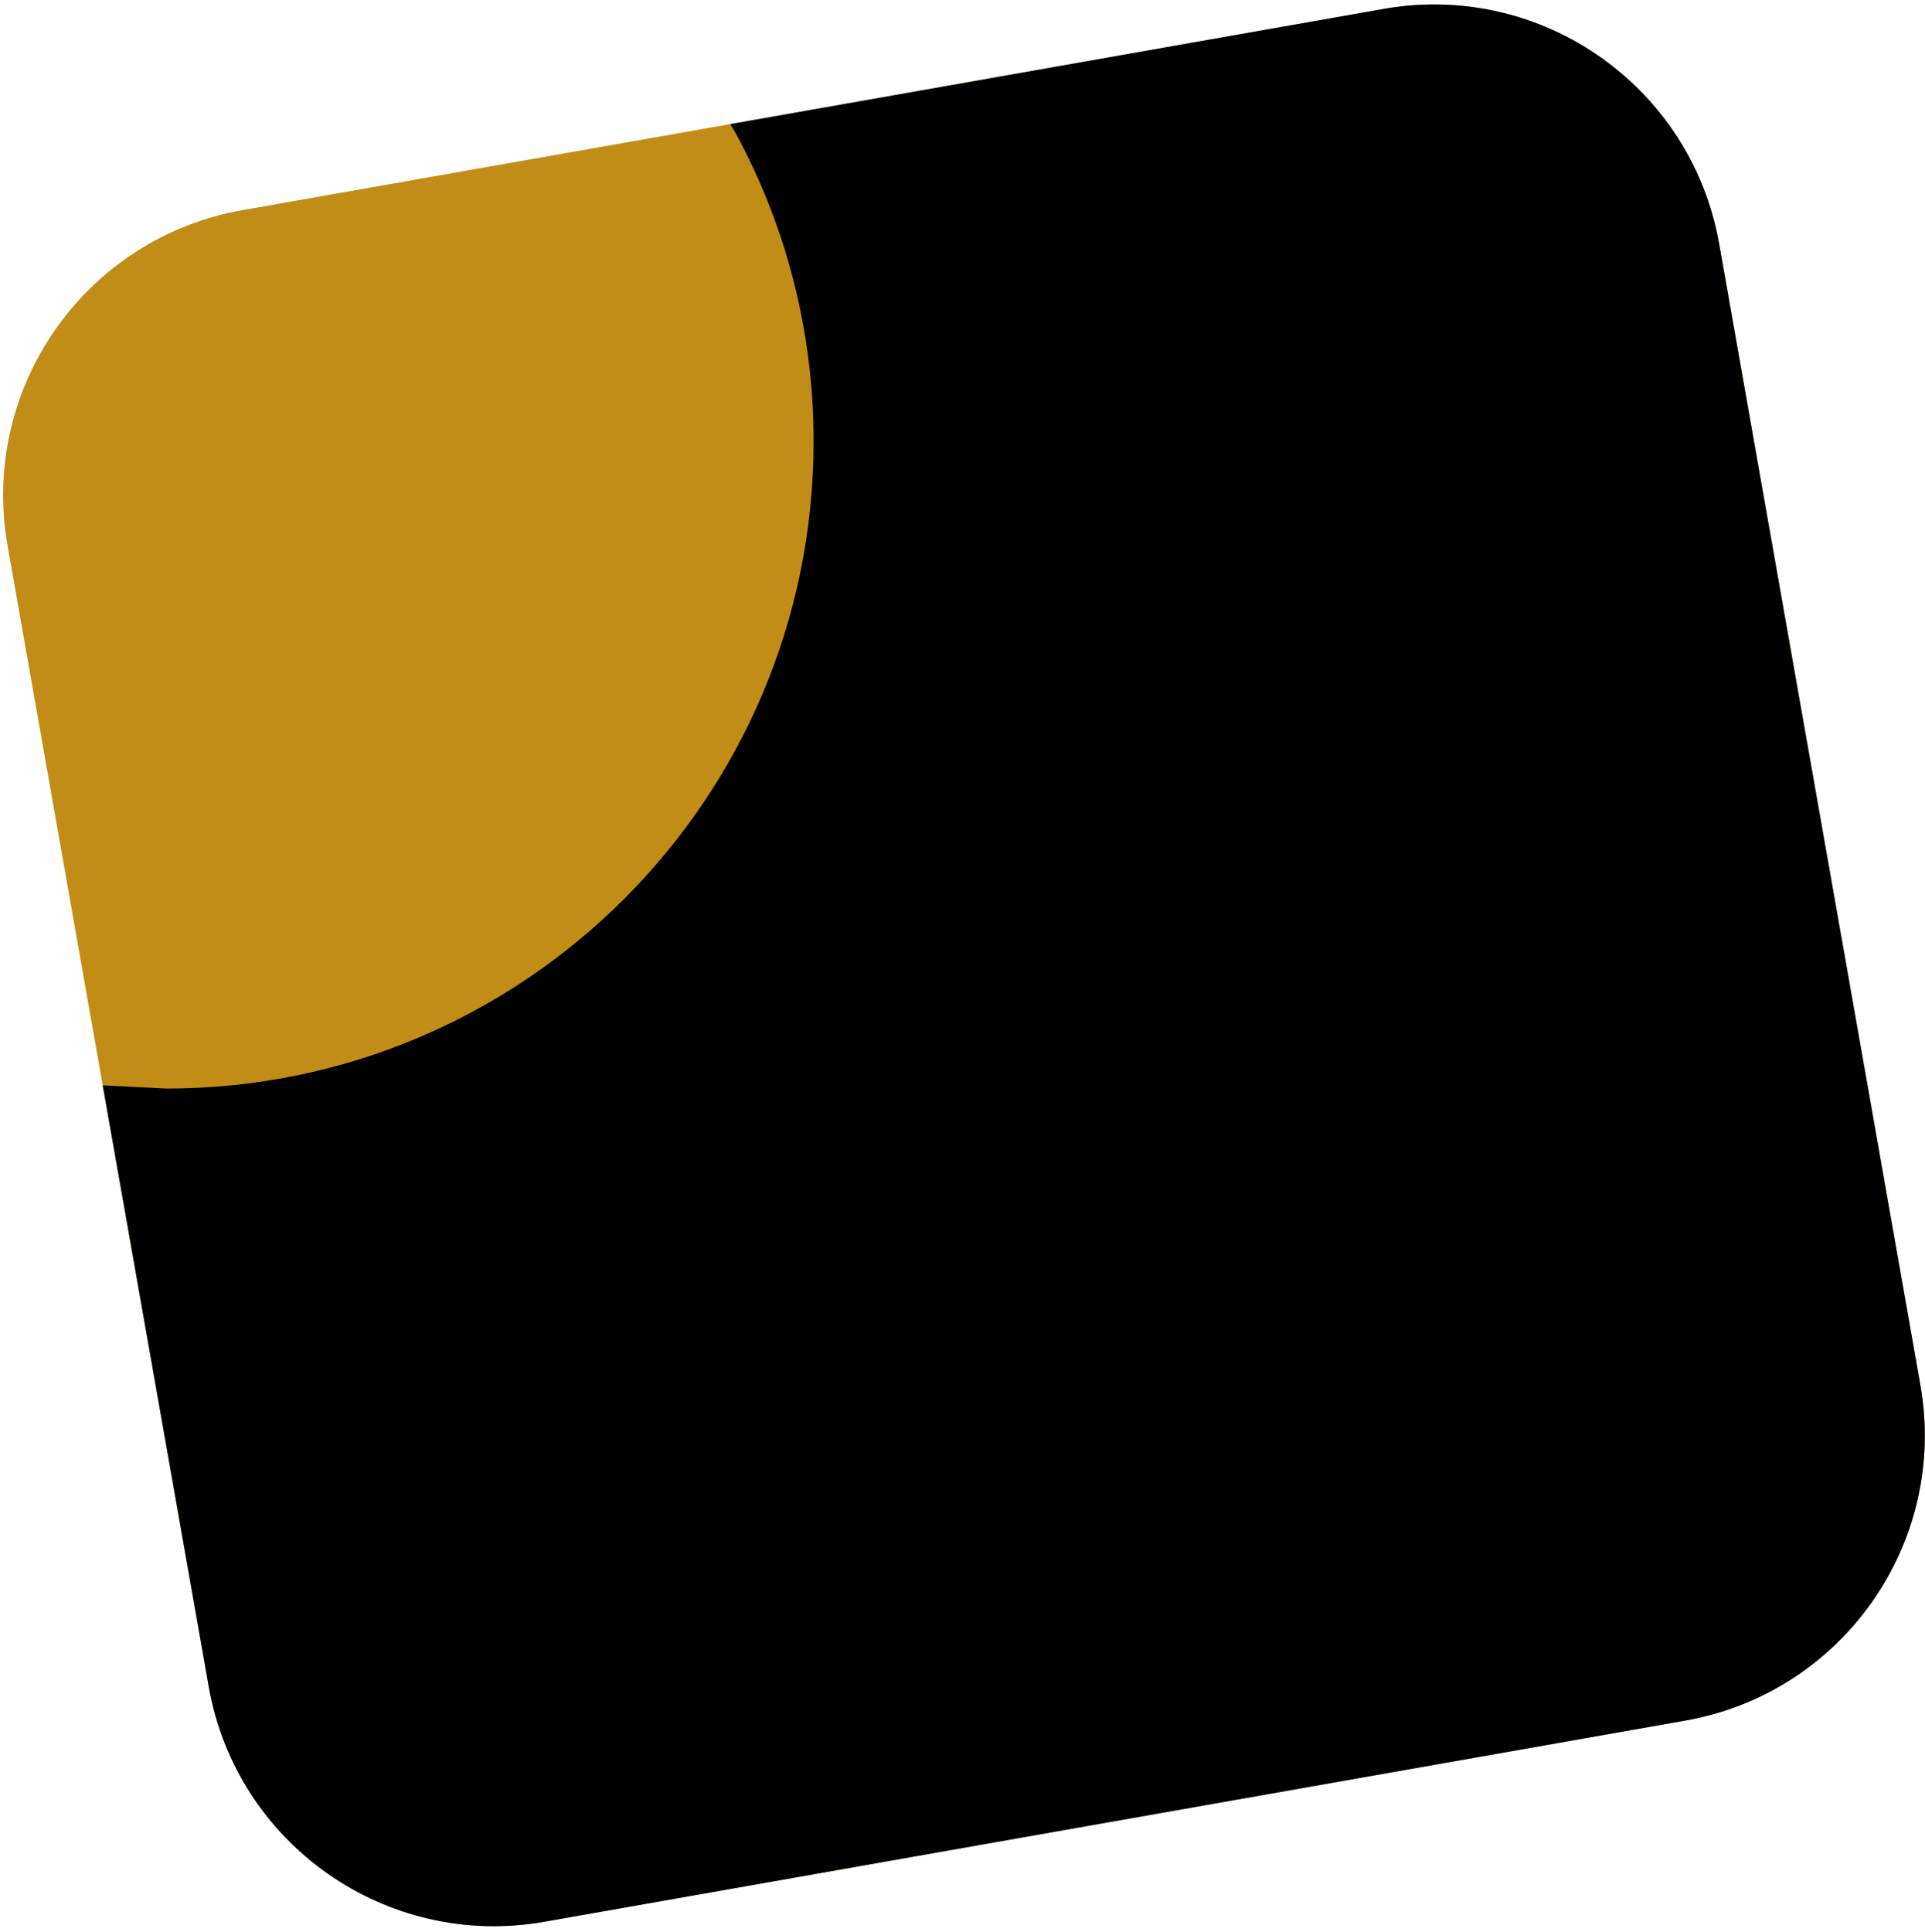 <?xml version="1.0" encoding="utf-8"?>
<svg xmlns="http://www.w3.org/2000/svg" height="1444" overflow="hidden" width="1439">
  <g transform="translate(-169 -256)">
    <g>
      <path d="M1203.28 262.655C1321.06 241.888 1433.37 320.528 1454.14 438.303L1604.54 1291.28C1625.31 1409.05 1546.67 1521.36 1428.89 1542.13L575.916 1692.53C458.141 1713.3 345.831 1634.66 325.064 1516.88L174.661 663.909C153.895 546.134 232.535 433.824 350.31 413.057Z" fill="#C18D16" fill-opacity="1" fill-rule="evenodd"/>
      <path d="M1247.03 259.409C1347.71 262.16 1435.97 335.251 1454.14 438.303L1604.54 1291.28C1625.31 1409.05 1546.66 1521.36 1428.89 1542.13L575.916 1692.53C458.141 1713.3 345.831 1634.66 325.064 1516.88L245.788 1067.29 293.421 1069.7C560.603 1069.7 777.197 853.101 777.197 585.919 777.197 502.424 756.045 423.87 718.808 355.322L714.835 348.782 1203.28 262.655C1218.01 260.059 1232.64 259.017 1247.03 259.409Z" fill="#000000" fill-opacity="1" fill-rule="evenodd"/>
    </g>
  </g>
</svg>